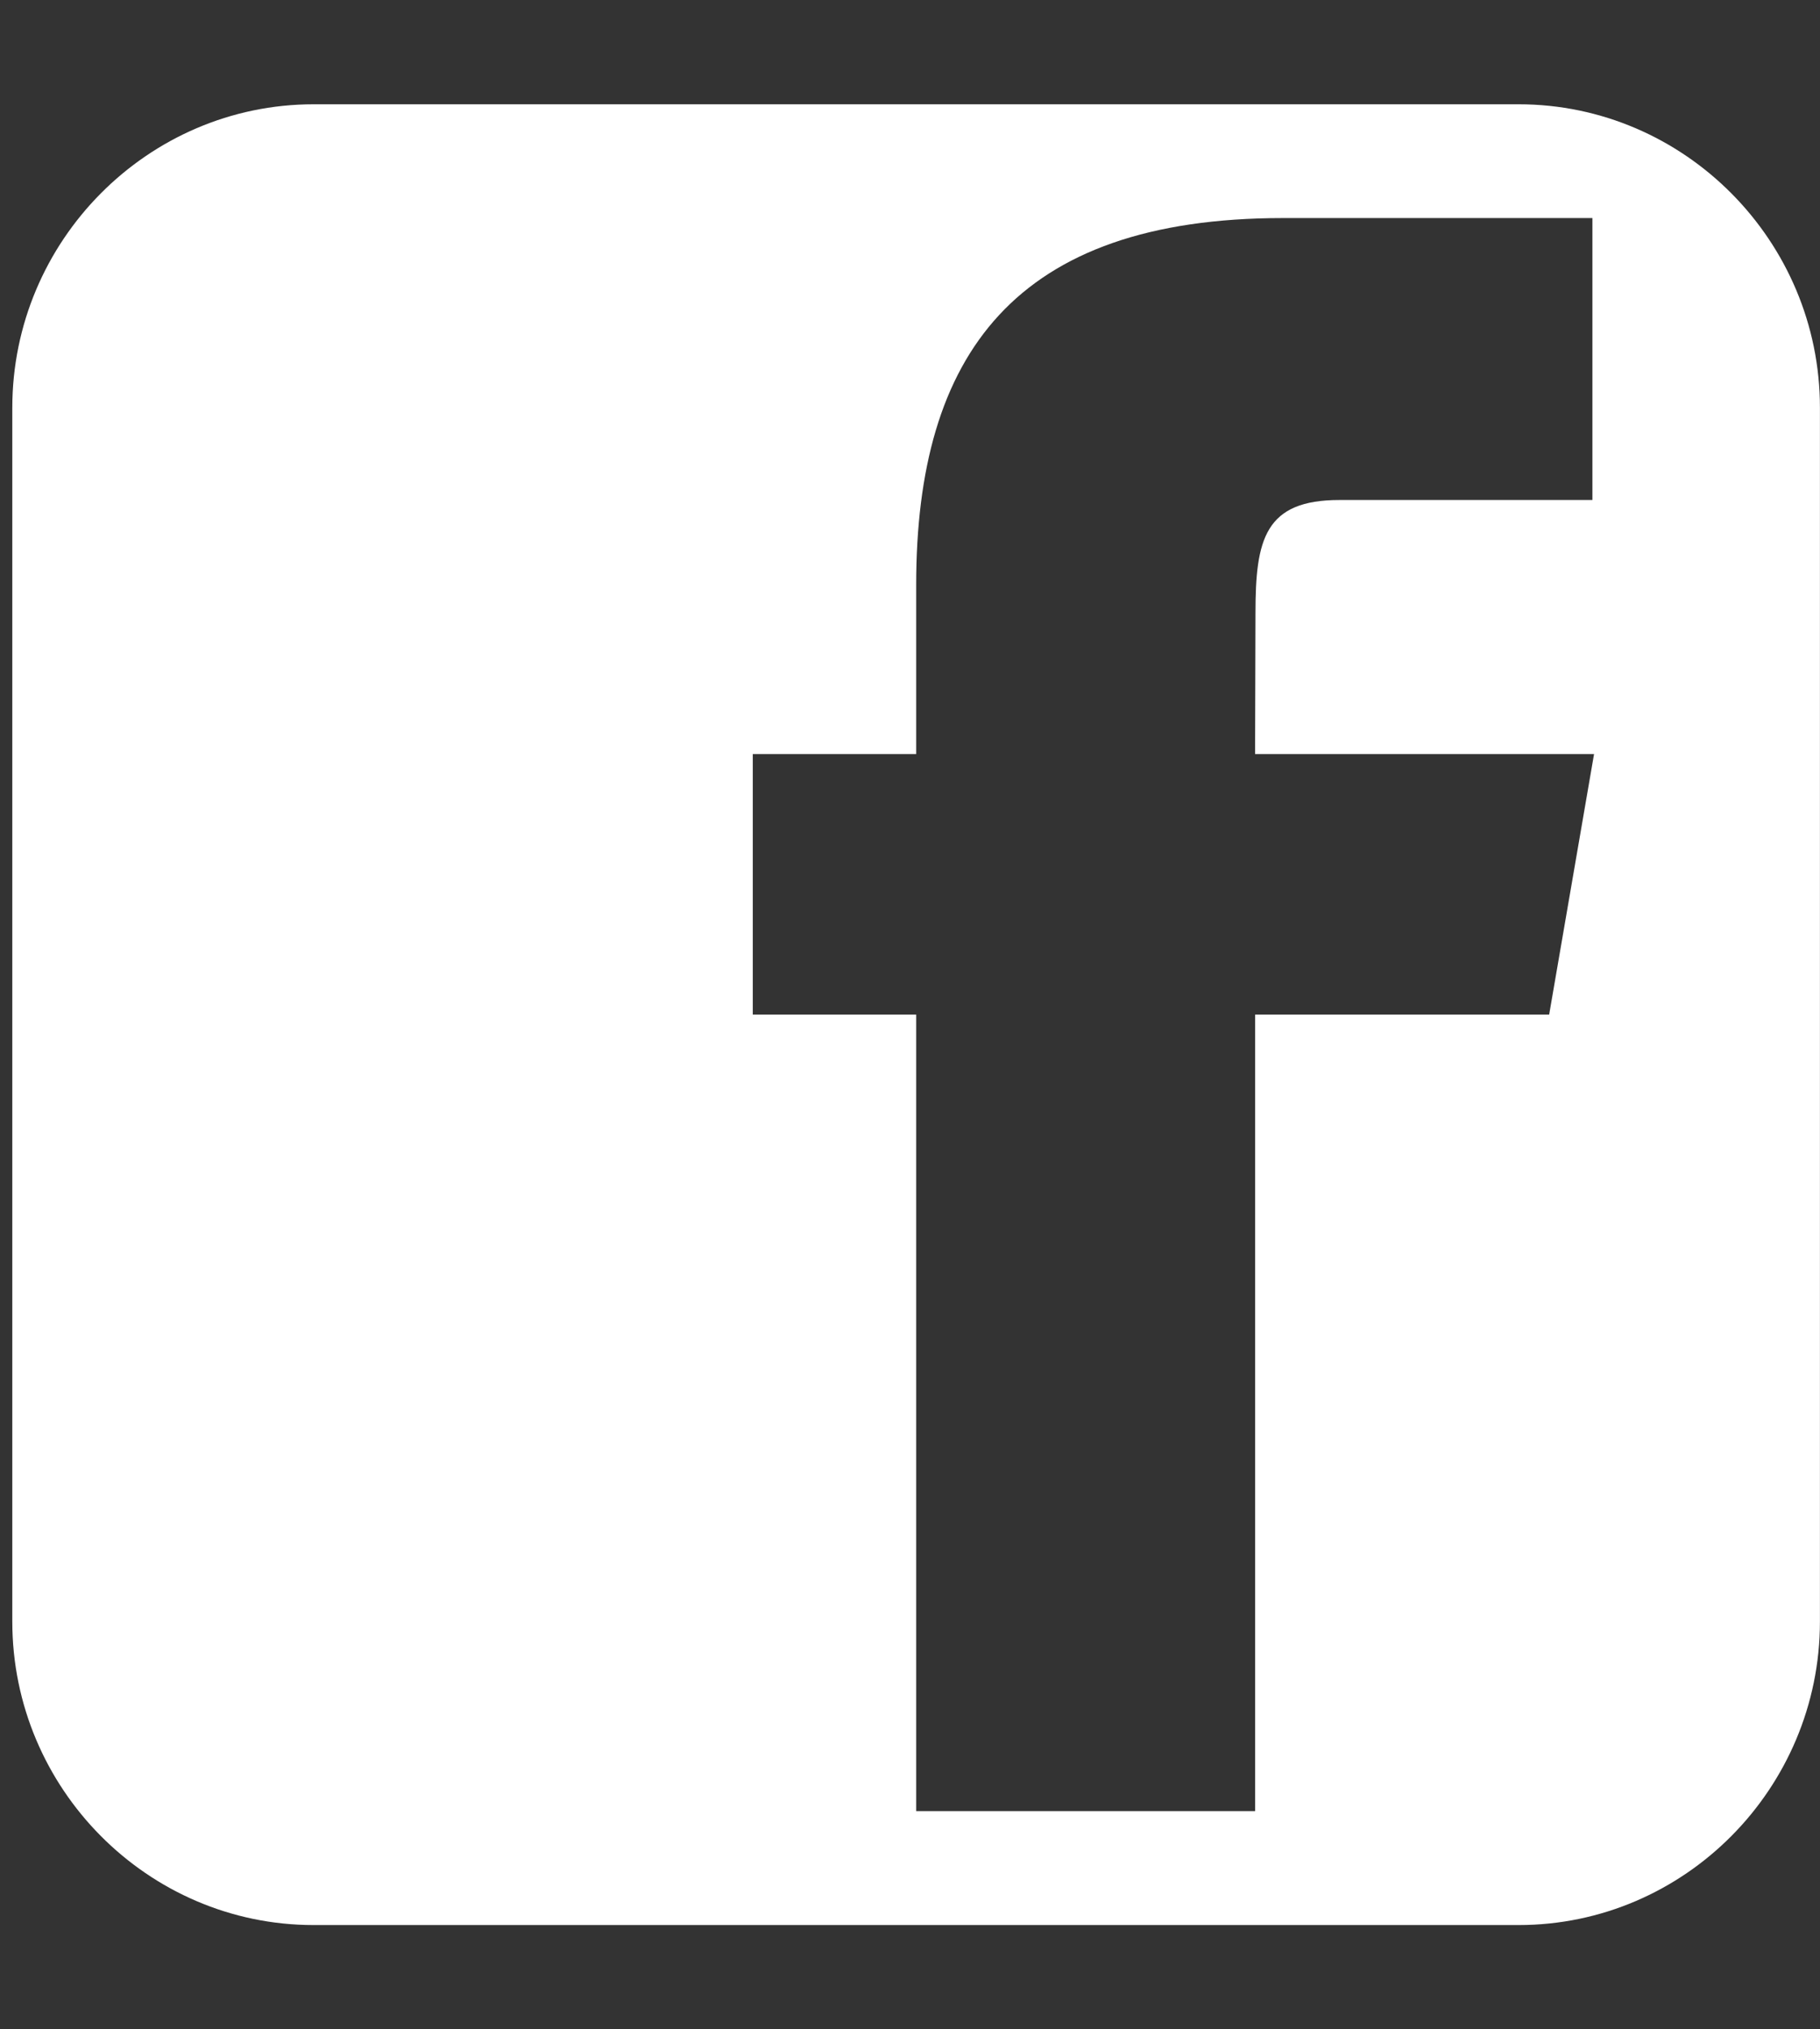 <?xml version="1.0" encoding="utf-8"?>
<!-- Generator: Adobe Illustrator 16.0.3, SVG Export Plug-In . SVG Version: 6.00 Build 0)  -->
<!DOCTYPE svg PUBLIC "-//W3C//DTD SVG 1.1//EN" "http://www.w3.org/Graphics/SVG/1.1/DTD/svg11.dtd">
<svg version="1.1" id="Capa_1" xmlns="http://www.w3.org/2000/svg" xmlns:xlink="http://www.w3.org/1999/xlink" x="0px" y="0px"
	 width="27.813px" height="30.998px" viewBox="0 0 27.813 30.998" enable-background="new 0 0 27.813 30.998" xml:space="preserve">
<rect x="0" y="0" width="27.813" height="30.998" fill="#333333" stroke="none"/>
<g>
	<path fill="#FFFFFF" d="M23.208,1.593H4.792c-2.533,0-4.604,2.086-4.604,4.636v18.542c0,2.552,2.072,4.636,4.604,4.636h18.416
		c2.533,0,4.604-2.084,4.604-4.636V6.229C27.813,3.679,25.74,1.593,23.208,1.593z M23.674,15.499h-4.493v12.167h-5.18V15.499h-2.497
		v-3.98h2.497V8.933c0-3.513,1.506-5.602,5.606-5.602h4.728v4.307h-3.861c-1.146-0.002-1.288,0.601-1.288,1.725l-0.006,2.156h5.18
		L23.674,15.499z"/>
</g>
</svg>
